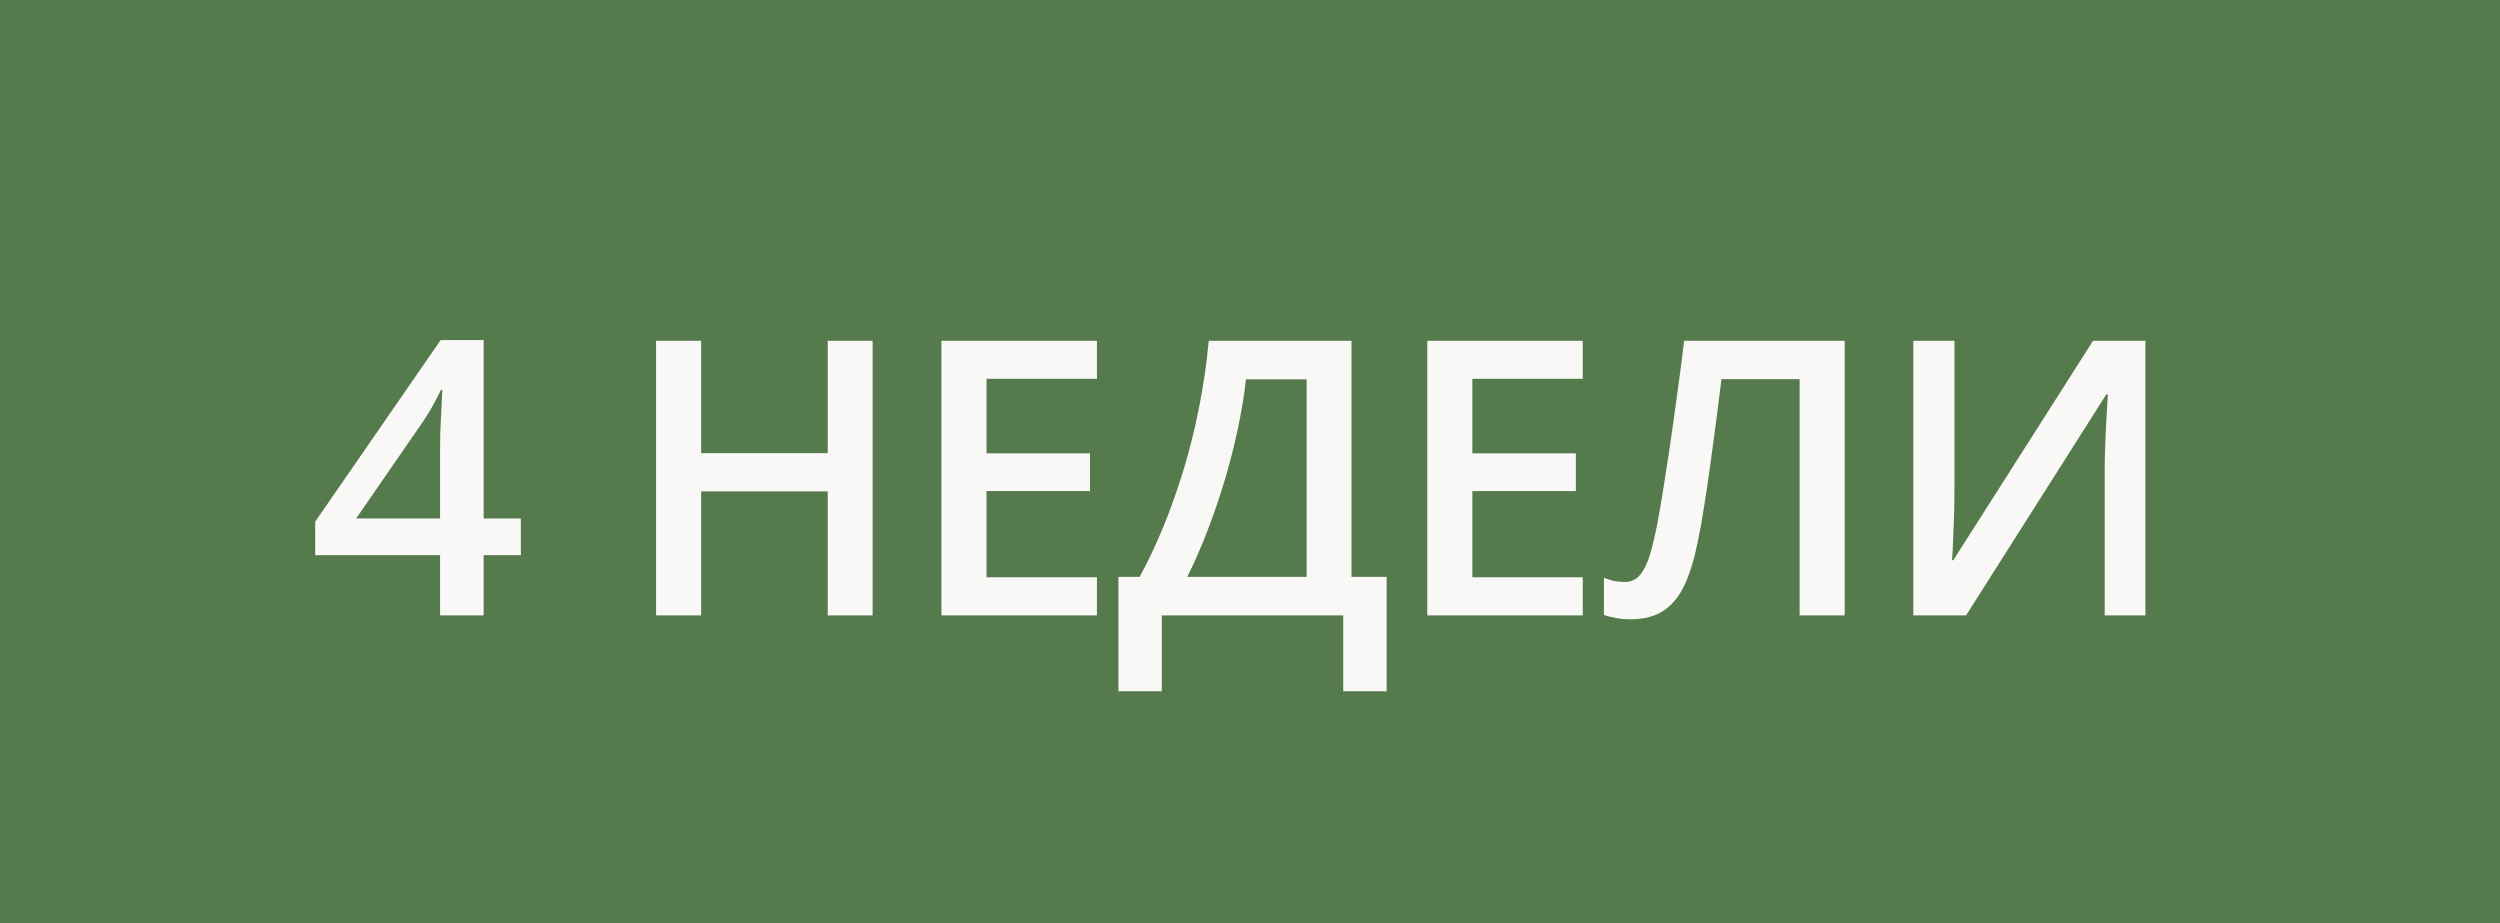<?xml version="1.0" encoding="UTF-8"?> <svg xmlns="http://www.w3.org/2000/svg" width="65" height="24" viewBox="0 0 65 24" fill="none"><rect width="65" height="24" fill="#557B4D"></rect><path d="M13.542 14.433H12.575V16H11.442V14.433H8.195V13.563L11.457 8.842H12.575V13.48H13.542V14.433ZM11.442 13.48V11.708C11.442 11.562 11.444 11.413 11.447 11.264C11.454 11.111 11.46 10.964 11.467 10.824C11.473 10.684 11.48 10.556 11.486 10.438C11.493 10.318 11.498 10.219 11.501 10.141H11.462C11.4 10.271 11.332 10.404 11.257 10.541C11.182 10.675 11.102 10.805 11.018 10.932L9.26 13.48H11.442ZM22.688 16H21.521V12.777H18.23V16H17.058V8.861H18.23V11.781H21.521V8.861H22.688V16ZM28.52 16H24.477V8.861H28.52V9.848H25.649V11.786H28.34V12.768H25.649V15.009H28.52V16ZM35.139 8.861V14.999H36.052V17.973H34.924V16H30.207V17.973H29.079V14.999H29.631C29.846 14.605 30.049 14.175 30.242 13.71C30.434 13.241 30.609 12.746 30.769 12.226C30.928 11.705 31.064 11.163 31.174 10.6C31.288 10.033 31.373 9.454 31.428 8.861H35.139ZM33.972 9.862H32.395C32.356 10.237 32.289 10.647 32.195 11.093C32.104 11.536 31.99 11.988 31.853 12.45C31.716 12.912 31.563 13.362 31.394 13.798C31.228 14.234 31.052 14.634 30.867 14.999H33.972V9.862ZM41.152 16H37.109V8.861H41.152V9.848H38.281V11.786H40.972V12.768H38.281V15.009H41.152V16ZM47.962 16H46.79V9.857H44.758C44.716 10.193 44.67 10.551 44.622 10.932C44.573 11.309 44.522 11.688 44.47 12.069C44.418 12.45 44.364 12.812 44.309 13.153C44.257 13.495 44.203 13.796 44.148 14.057C44.063 14.493 43.953 14.864 43.816 15.17C43.683 15.473 43.502 15.704 43.274 15.863C43.046 16.023 42.748 16.102 42.38 16.102C42.257 16.102 42.136 16.091 42.019 16.068C41.902 16.049 41.796 16.023 41.702 15.99V15.023C41.78 15.053 41.863 15.079 41.951 15.102C42.042 15.121 42.138 15.131 42.239 15.131C42.408 15.131 42.543 15.069 42.644 14.945C42.748 14.818 42.835 14.639 42.903 14.408C42.971 14.174 43.036 13.897 43.098 13.578C43.134 13.386 43.178 13.132 43.23 12.816C43.282 12.497 43.339 12.13 43.401 11.713C43.463 11.296 43.526 10.847 43.591 10.365C43.66 9.88 43.725 9.379 43.787 8.861H47.962V16ZM49.746 8.861H50.816V12.646C50.816 12.808 50.814 12.987 50.811 13.183C50.807 13.378 50.801 13.568 50.791 13.754C50.785 13.94 50.778 14.105 50.772 14.252C50.765 14.395 50.759 14.499 50.752 14.565H50.786L54.419 8.861H55.781V16H54.722V12.245C54.722 12.069 54.725 11.879 54.732 11.674C54.738 11.469 54.746 11.27 54.756 11.078C54.766 10.886 54.776 10.717 54.785 10.57C54.795 10.424 54.802 10.32 54.805 10.258H54.761L51.118 16H49.746V8.861Z" fill="#FAF8F6"></path></svg> 